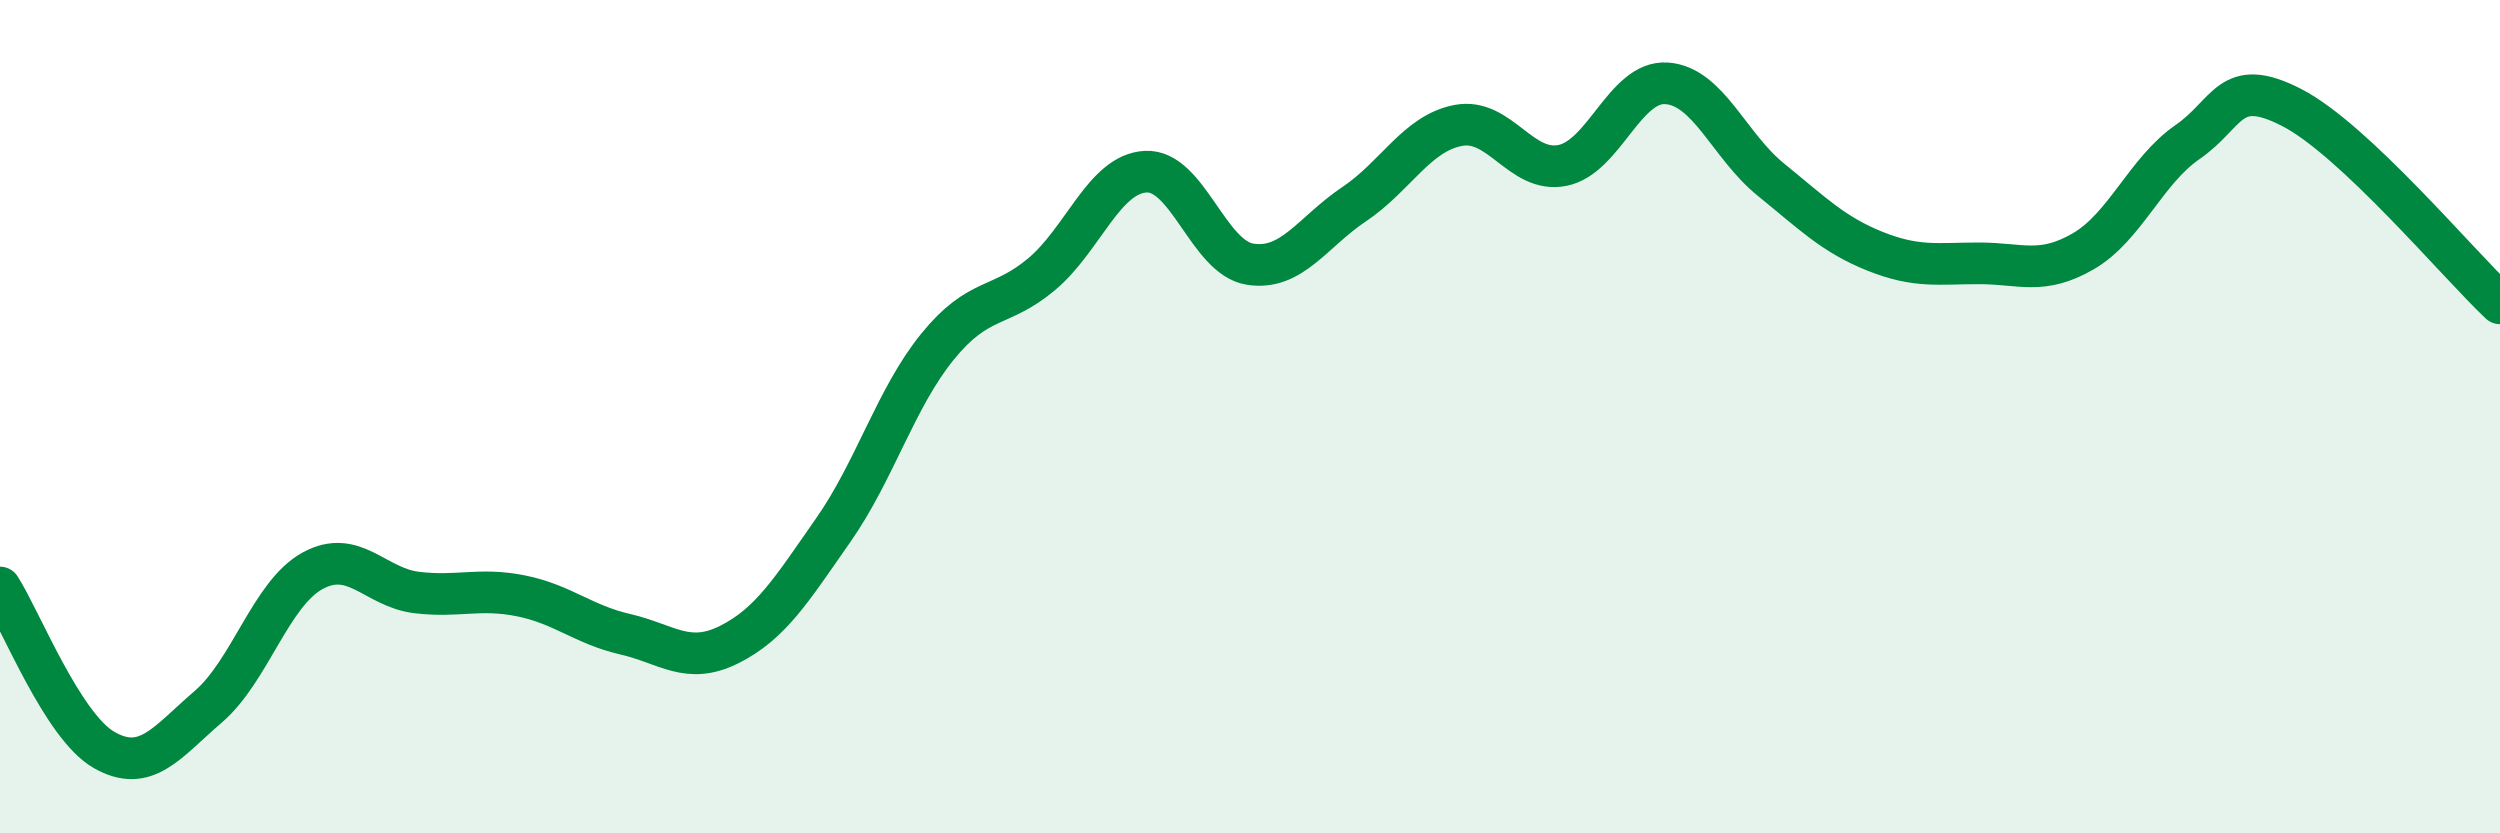 
    <svg width="60" height="20" viewBox="0 0 60 20" xmlns="http://www.w3.org/2000/svg">
      <path
        d="M 0,14.1 C 0.5,14.88 1.5,17.43 2.5,18 C 3.5,18.57 4,17.82 5,16.96 C 6,16.1 6.5,14.25 7.5,13.7 C 8.5,13.15 9,14.1 10,14.22 C 11,14.34 11.5,14.1 12.5,14.3 C 13.5,14.5 14,14.99 15,15.22 C 16,15.45 16.5,15.97 17.5,15.47 C 18.5,14.97 19,14.15 20,12.72 C 21,11.29 21.5,9.55 22.5,8.32 C 23.5,7.09 24,7.42 25,6.58 C 26,5.74 26.5,4.17 27.5,4.12 C 28.5,4.07 29,6.18 30,6.34 C 31,6.5 31.5,5.57 32.5,4.9 C 33.5,4.23 34,3.2 35,3.01 C 36,2.82 36.5,4.17 37.5,3.97 C 38.5,3.77 39,1.93 40,2 C 41,2.07 41.5,3.5 42.5,4.31 C 43.5,5.12 44,5.63 45,6.03 C 46,6.43 46.5,6.32 47.5,6.32 C 48.5,6.32 49,6.61 50,6.03 C 51,5.45 51.5,4.1 52.5,3.41 C 53.5,2.72 53.5,1.81 55,2.58 C 56.5,3.35 59,6.34 60,7.28L60 20L0 20Z"
        fill="#008740"
        opacity="0.1"
        stroke-linecap="round"
        stroke-linejoin="round"
      />
      <path
        d="M 0,14.1 C 0.5,14.88 1.5,17.43 2.5,18 C 3.5,18.57 4,17.82 5,16.96 C 6,16.1 6.5,14.25 7.5,13.7 C 8.5,13.15 9,14.1 10,14.22 C 11,14.34 11.5,14.1 12.5,14.3 C 13.5,14.5 14,14.99 15,15.22 C 16,15.45 16.5,15.97 17.5,15.47 C 18.5,14.97 19,14.15 20,12.72 C 21,11.29 21.5,9.55 22.5,8.32 C 23.5,7.09 24,7.42 25,6.58 C 26,5.74 26.5,4.17 27.5,4.12 C 28.5,4.07 29,6.18 30,6.34 C 31,6.5 31.5,5.57 32.5,4.9 C 33.5,4.23 34,3.2 35,3.01 C 36,2.82 36.5,4.17 37.5,3.97 C 38.5,3.77 39,1.93 40,2 C 41,2.07 41.5,3.5 42.5,4.31 C 43.5,5.12 44,5.63 45,6.03 C 46,6.43 46.5,6.32 47.5,6.32 C 48.5,6.32 49,6.61 50,6.03 C 51,5.45 51.5,4.1 52.5,3.41 C 53.5,2.72 53.5,1.81 55,2.58 C 56.5,3.35 59,6.34 60,7.28"
        stroke="#008740"
        stroke-width="1"
        fill="none"
        stroke-linecap="round"
        stroke-linejoin="round"
      />
    </svg>
  